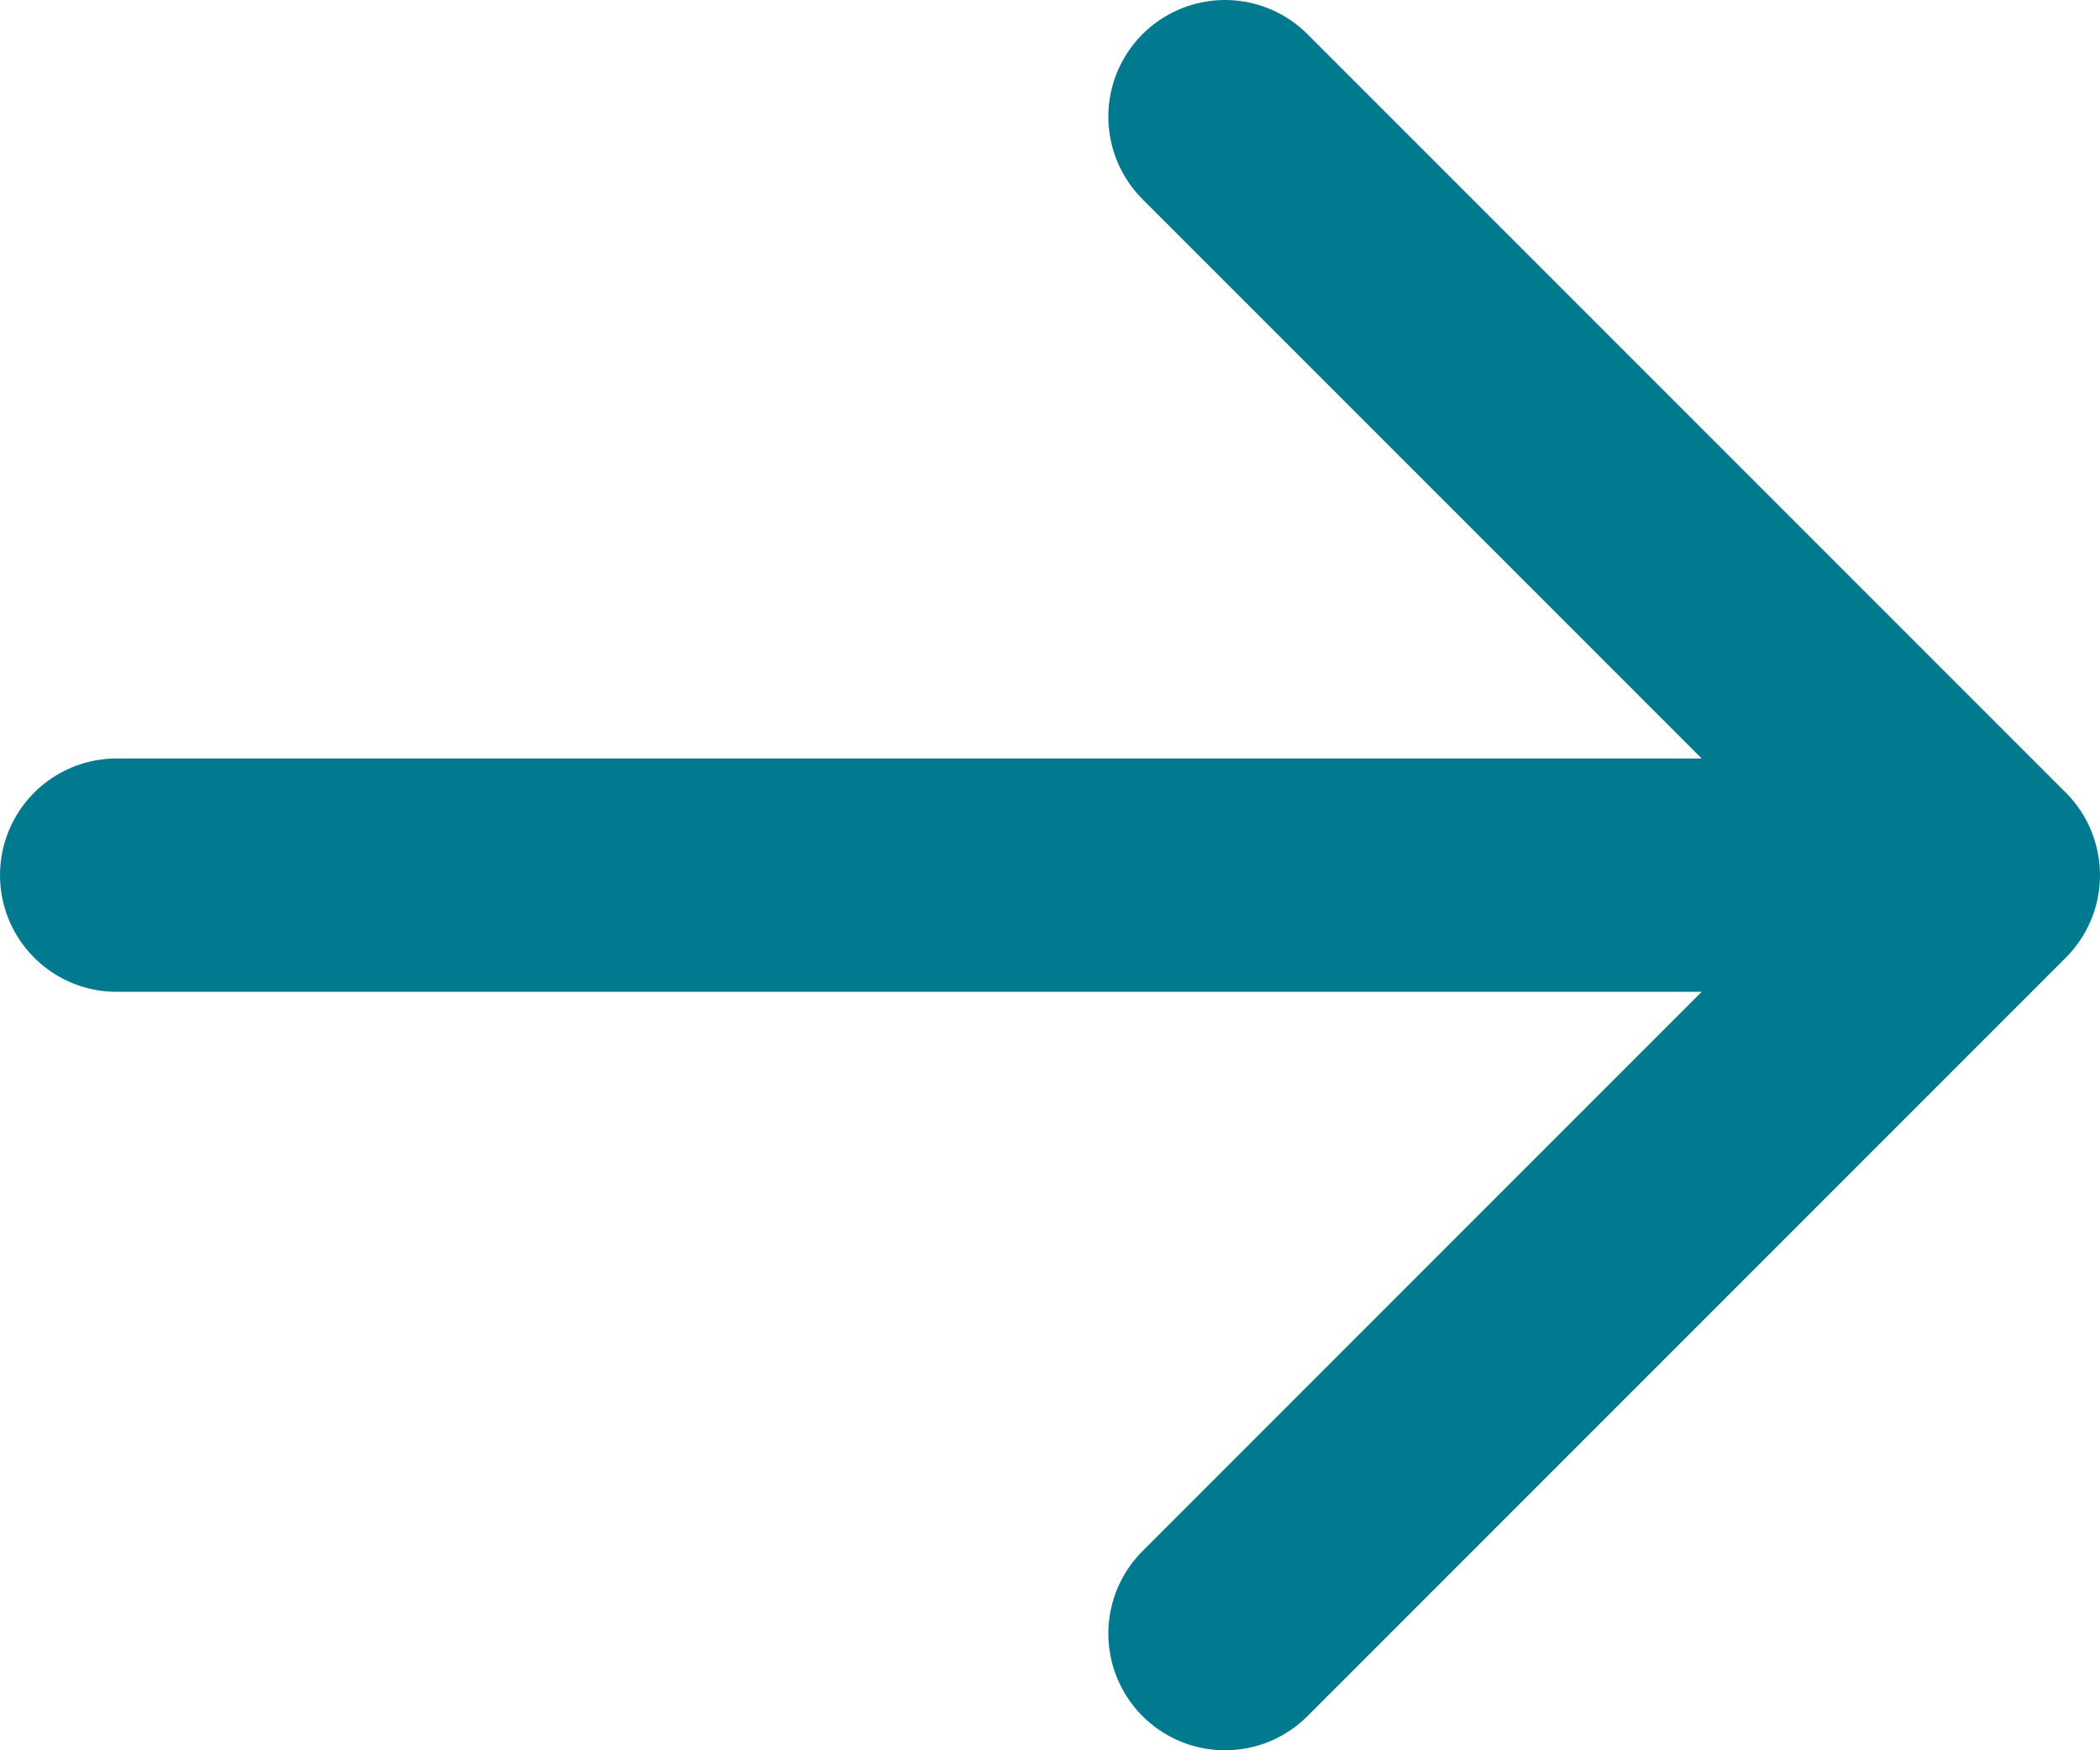 <svg width="18" height="15" viewBox="0 0 18 15" fill="none" xmlns="http://www.w3.org/2000/svg">
<path d="M1 7.5L17 7.5M17 7.5L10.5 1M17 7.5L10.5 14" stroke="#017A8F" stroke-width="2" stroke-linecap="round" stroke-linejoin="round"/>
</svg>
